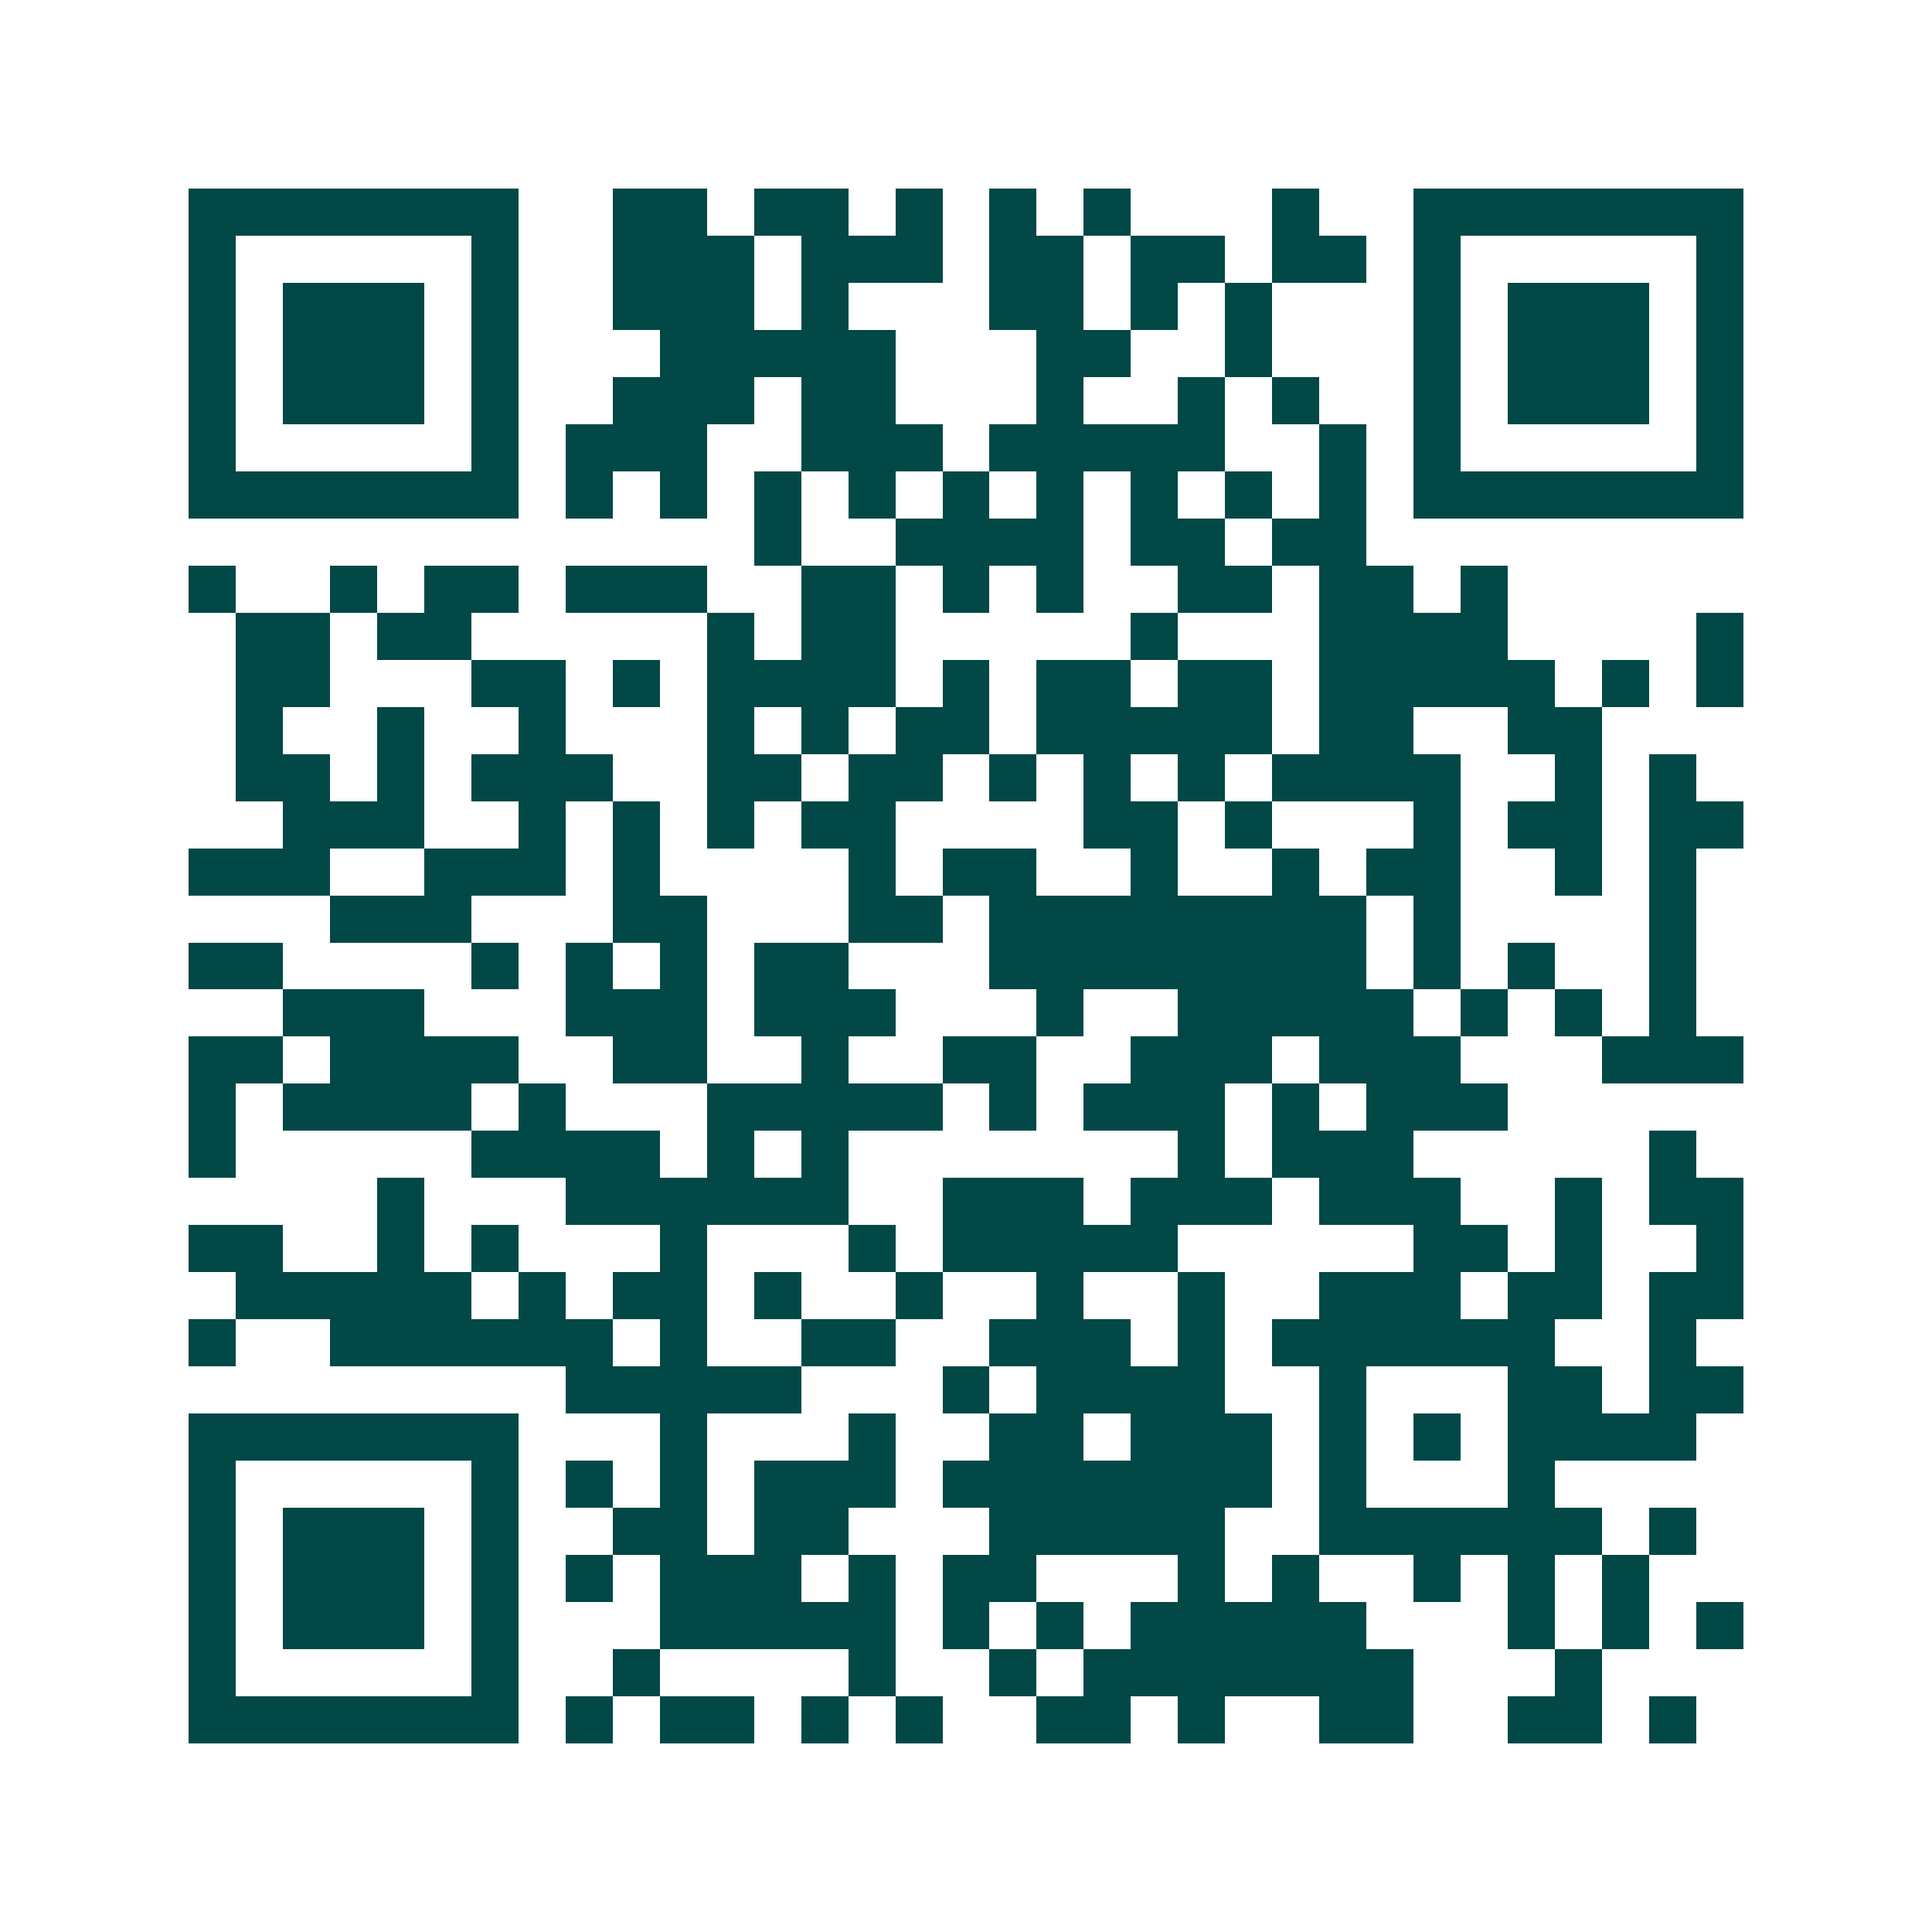 <svg xmlns="http://www.w3.org/2000/svg" width="200" height="200" viewBox="0 0 41 41" shape-rendering="crispEdges"><path fill="#ffffff" d="M0 0h41v41H0z"/><path stroke="#014847" d="M4 4.5h7m2 0h2m1 0h2m1 0h1m1 0h1m1 0h1m3 0h1m2 0h7M4 5.5h1m5 0h1m2 0h3m1 0h3m1 0h2m1 0h2m1 0h2m1 0h1m5 0h1M4 6.5h1m1 0h3m1 0h1m2 0h3m1 0h1m3 0h2m1 0h1m1 0h1m3 0h1m1 0h3m1 0h1M4 7.5h1m1 0h3m1 0h1m3 0h5m3 0h2m2 0h1m3 0h1m1 0h3m1 0h1M4 8.5h1m1 0h3m1 0h1m2 0h3m1 0h2m3 0h1m2 0h1m1 0h1m2 0h1m1 0h3m1 0h1M4 9.5h1m5 0h1m1 0h3m2 0h3m1 0h5m2 0h1m1 0h1m5 0h1M4 10.5h7m1 0h1m1 0h1m1 0h1m1 0h1m1 0h1m1 0h1m1 0h1m1 0h1m1 0h1m1 0h7M16 11.5h1m2 0h4m1 0h2m1 0h2M4 12.5h1m2 0h1m1 0h2m1 0h3m2 0h2m1 0h1m1 0h1m2 0h2m1 0h2m1 0h1M5 13.5h2m1 0h2m5 0h1m1 0h2m5 0h1m3 0h4m4 0h1M5 14.5h2m3 0h2m1 0h1m1 0h4m1 0h1m1 0h2m1 0h2m1 0h5m1 0h1m1 0h1M5 15.5h1m2 0h1m2 0h1m3 0h1m1 0h1m1 0h2m1 0h5m1 0h2m2 0h2M5 16.5h2m1 0h1m1 0h3m2 0h2m1 0h2m1 0h1m1 0h1m1 0h1m1 0h4m2 0h1m1 0h1M6 17.5h3m2 0h1m1 0h1m1 0h1m1 0h2m4 0h2m1 0h1m3 0h1m1 0h2m1 0h2M4 18.5h3m2 0h3m1 0h1m4 0h1m1 0h2m2 0h1m2 0h1m1 0h2m2 0h1m1 0h1M7 19.5h3m3 0h2m3 0h2m1 0h8m1 0h1m4 0h1M4 20.5h2m4 0h1m1 0h1m1 0h1m1 0h2m3 0h8m1 0h1m1 0h1m2 0h1M6 21.5h3m3 0h3m1 0h3m3 0h1m2 0h5m1 0h1m1 0h1m1 0h1M4 22.5h2m1 0h4m2 0h2m2 0h1m2 0h2m2 0h3m1 0h3m3 0h3M4 23.5h1m1 0h4m1 0h1m3 0h5m1 0h1m1 0h3m1 0h1m1 0h3M4 24.5h1m5 0h4m1 0h1m1 0h1m7 0h1m1 0h3m5 0h1M8 25.5h1m3 0h6m2 0h3m1 0h3m1 0h3m2 0h1m1 0h2M4 26.5h2m2 0h1m1 0h1m3 0h1m3 0h1m1 0h5m5 0h2m1 0h1m2 0h1M5 27.5h5m1 0h1m1 0h2m1 0h1m2 0h1m2 0h1m2 0h1m2 0h3m1 0h2m1 0h2M4 28.5h1m2 0h6m1 0h1m2 0h2m2 0h3m1 0h1m1 0h6m2 0h1M12 29.5h5m3 0h1m1 0h4m2 0h1m3 0h2m1 0h2M4 30.5h7m3 0h1m3 0h1m2 0h2m1 0h3m1 0h1m1 0h1m1 0h4M4 31.5h1m5 0h1m1 0h1m1 0h1m1 0h3m1 0h7m1 0h1m3 0h1M4 32.5h1m1 0h3m1 0h1m2 0h2m1 0h2m3 0h5m2 0h6m1 0h1M4 33.5h1m1 0h3m1 0h1m1 0h1m1 0h3m1 0h1m1 0h2m3 0h1m1 0h1m2 0h1m1 0h1m1 0h1M4 34.5h1m1 0h3m1 0h1m3 0h5m1 0h1m1 0h1m1 0h5m3 0h1m1 0h1m1 0h1M4 35.5h1m5 0h1m2 0h1m4 0h1m2 0h1m1 0h7m3 0h1M4 36.5h7m1 0h1m1 0h2m1 0h1m1 0h1m2 0h2m1 0h1m2 0h2m2 0h2m1 0h1"/></svg>
